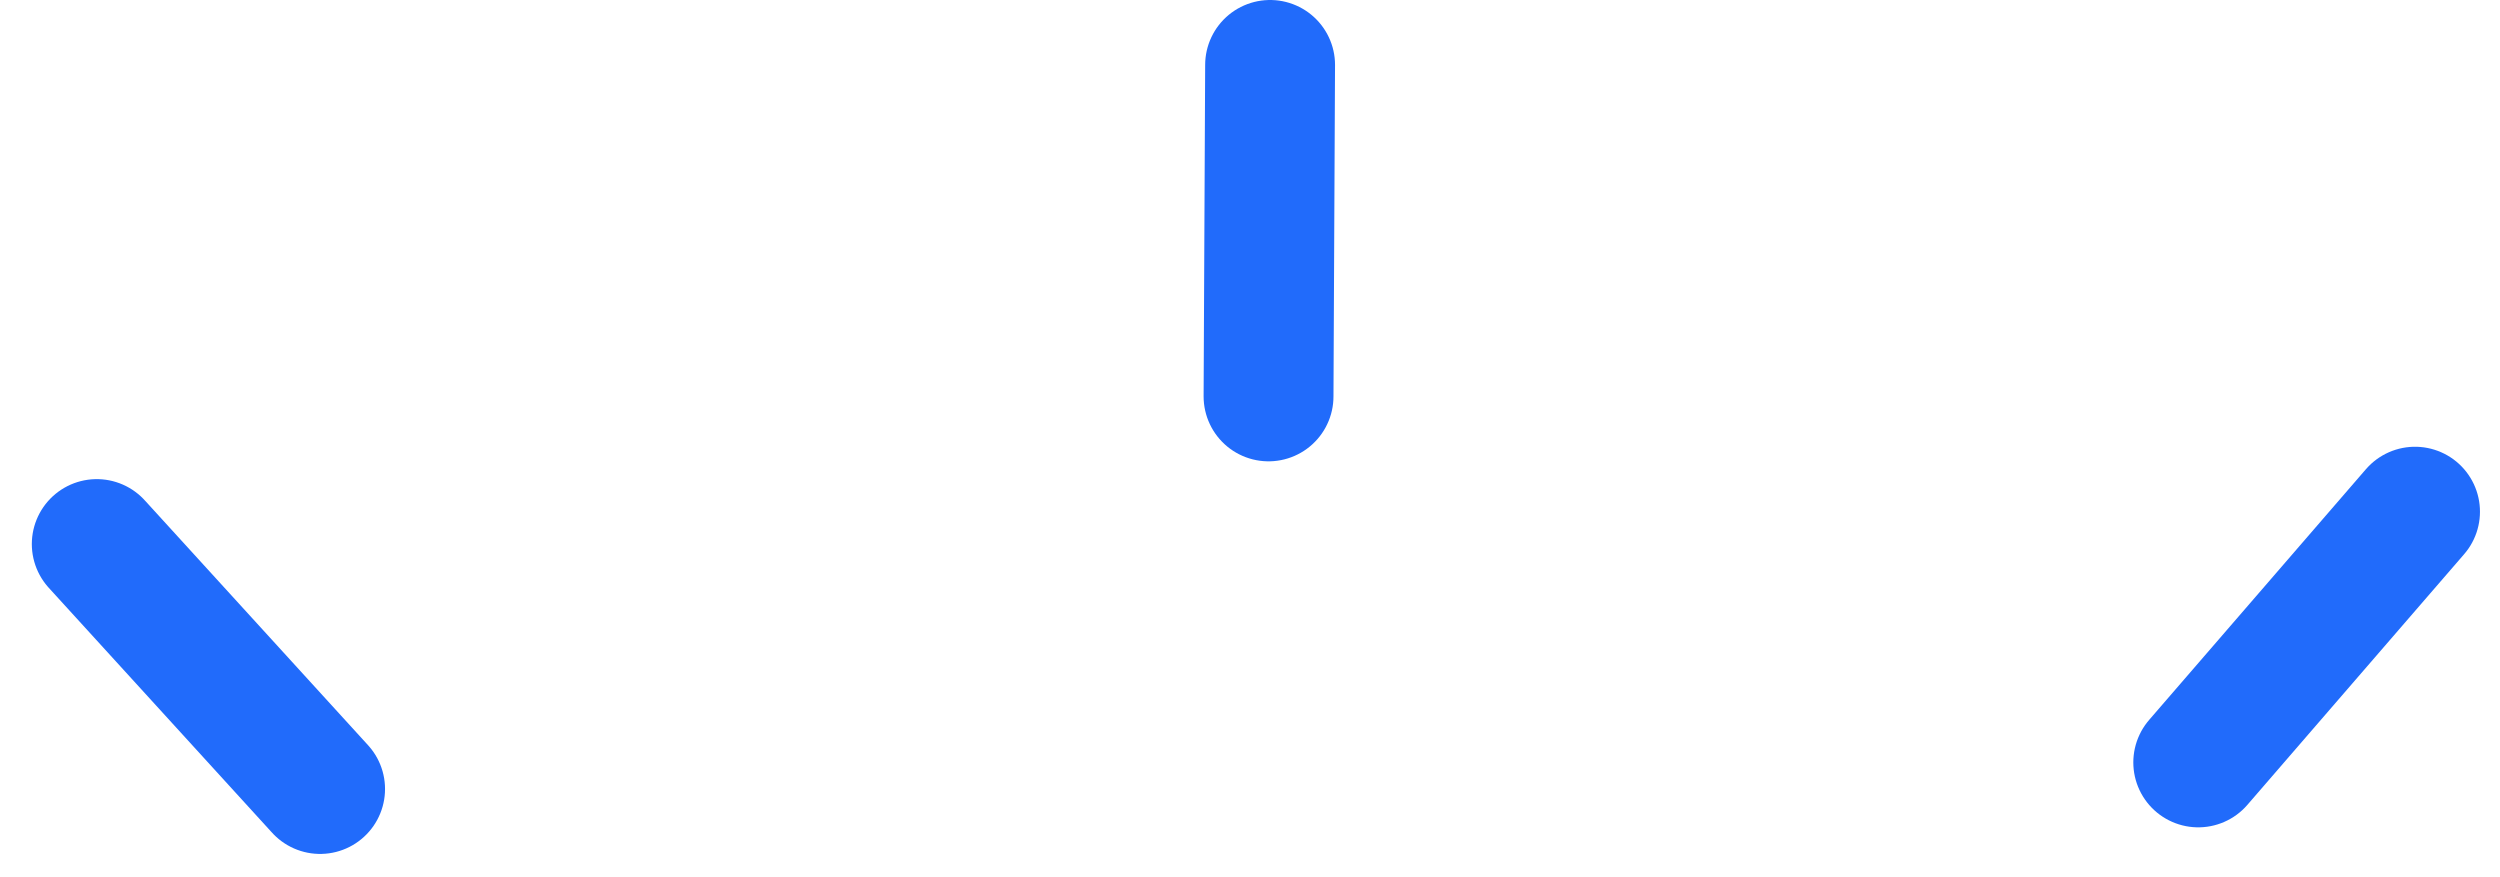 <svg width="77" height="27" viewBox="0 0 77 27" fill="none" xmlns="http://www.w3.org/2000/svg">
<path d="M9.859 24.301L2.98 16.757" stroke="#216BFB" stroke-width="4" stroke-linecap="round"/>
<path d="M39.071 12.209L39.119 2" stroke="#216BFB" stroke-width="4" stroke-linecap="round"/>
<path d="M67.706 23.482L74.383 15.76" stroke="#216BFB" stroke-width="4" stroke-linecap="round"/>
</svg>
